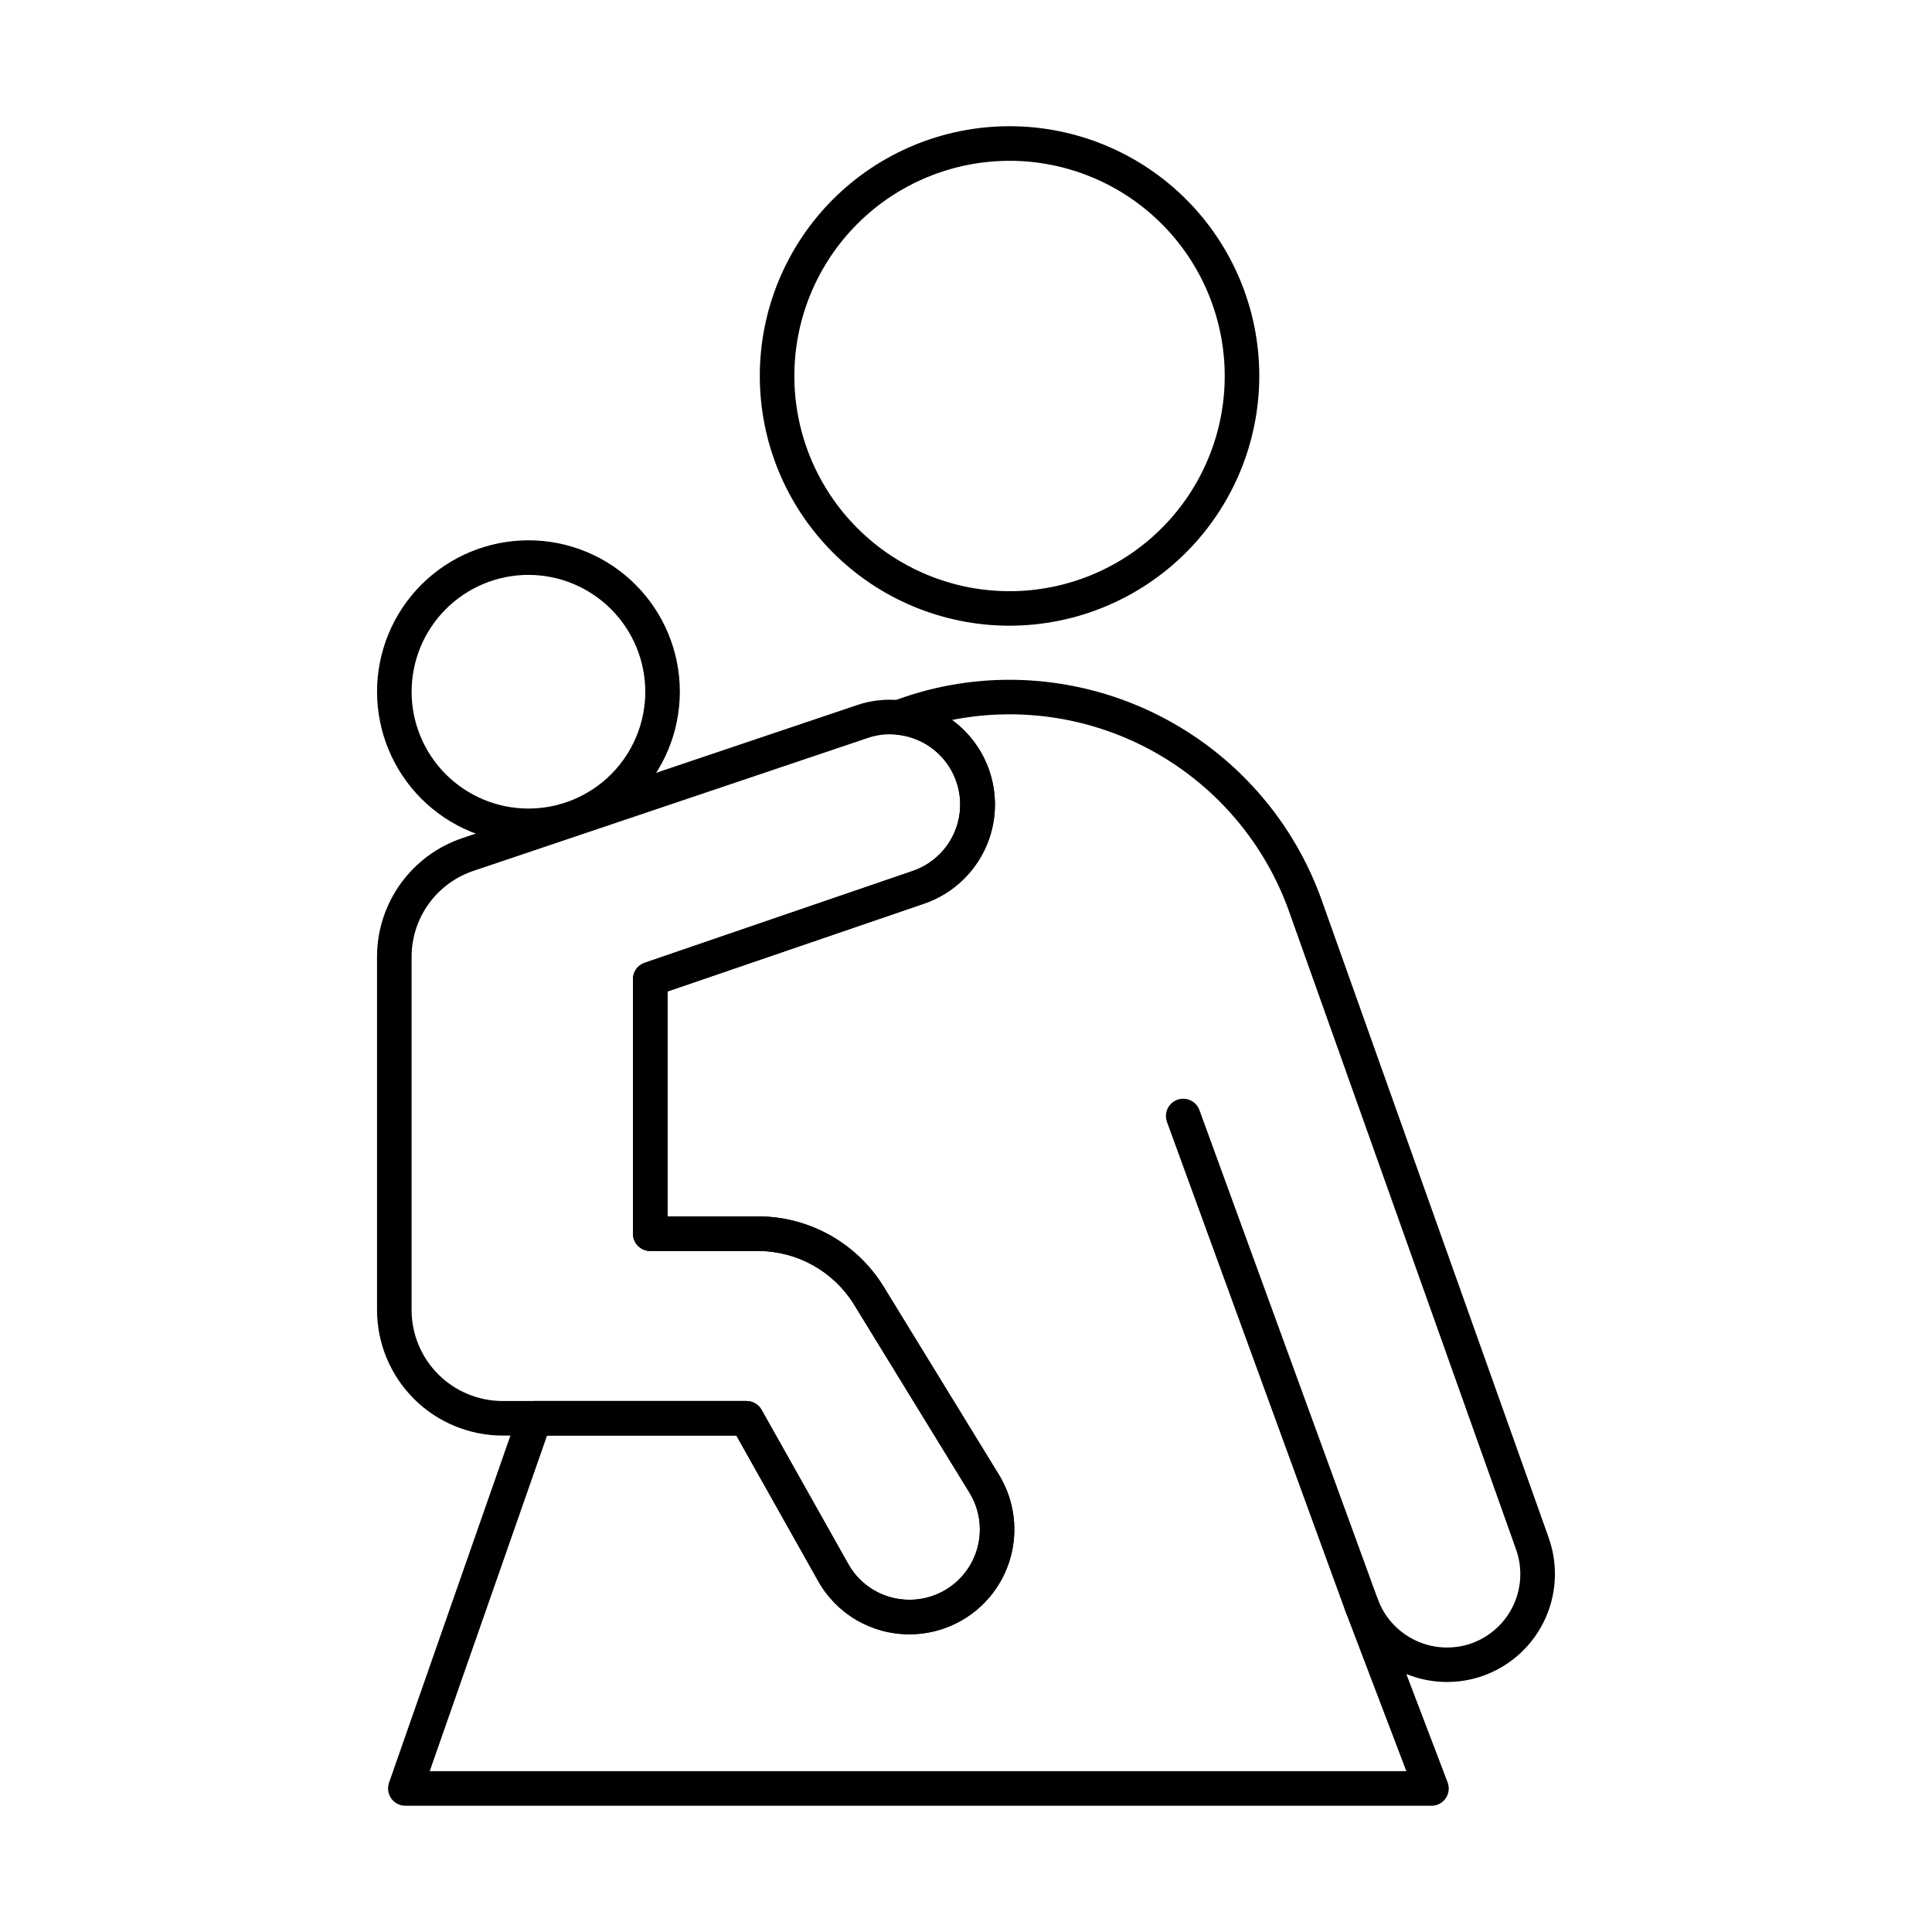 <?xml version="1.0" encoding="UTF-8"?>
<!-- Uploaded to: ICON Repo, www.svgrepo.com, Generator: ICON Repo Mixer Tools -->
<svg fill="#000000" width="800px" height="800px" version="1.1" viewBox="144 144 512 512" xmlns="http://www.w3.org/2000/svg">
 <g>
  <path d="m523.34 622.54h-271.92c-1.484 0.004-2.875-0.719-3.734-1.926-0.859-1.211-1.078-2.762-0.59-4.164l34.305-98.105c0.641-1.836 2.375-3.07 4.324-3.07h56.102c1.656 0 3.184 0.895 3.992 2.336l22.945 40.809c1.609 2.898 3.965 5.312 6.824 6.988 2.859 1.676 6.113 2.551 9.43 2.539 4.441 0.008 8.742-1.574 12.121-4.457 3.379-2.887 5.617-6.883 6.305-11.273 0.691-4.391-0.207-8.883-2.539-12.664l-30.594-49.867c-5.426-8.762-14.977-14.113-25.277-14.164h-28.719c-2.531 0-4.578-2.051-4.578-4.578v-67.465c0-1.957 1.242-3.699 3.094-4.332l70.992-24.32c5.41-1.836 9.676-6.051 11.574-11.438 1.898-5.383 1.219-11.344-1.844-16.164-3.062-4.82-8.172-7.965-13.852-8.531-2.113-0.211-3.805-1.844-4.09-3.949-0.281-2.106 0.918-4.129 2.902-4.887 9.926-3.785 20.457-5.719 31.082-5.707 18.094 0.031 35.738 5.648 50.523 16.078 14.785 10.426 25.996 25.164 32.102 42.199l60.184 169.05h-0.004c2.641 7.391 2.137 15.539-1.398 22.543-3.535 7.004-9.789 12.254-17.301 14.52-6.258 1.875-12.965 1.551-19.012-0.914l10.941 28.711c0.539 1.41 0.348 2.992-0.508 4.234-0.855 1.242-2.266 1.98-3.773 1.98zm-265.46-9.16h258.82l-16.031-42.078v0.004c-0.43-1.137-0.395-2.398 0.102-3.508 0.496-1.109 1.414-1.973 2.551-2.406 2.367-0.902 5.012 0.285 5.914 2.652v0.051c1.773 4.586 5.207 8.336 9.621 10.504 4.414 2.172 9.48 2.602 14.195 1.207 5.109-1.547 9.359-5.117 11.762-9.883s2.746-10.309 0.949-15.336l-60.164-169.09c-6.336-17.758-18.84-32.645-35.234-41.953-16.395-9.305-35.586-12.406-54.078-8.742 5.496 4.023 9.324 9.926 10.75 16.586 1.43 6.656 0.359 13.609-3.004 19.531s-8.789 10.402-15.238 12.586l-67.887 23.242v59.609h24.133c13.48 0.062 25.98 7.062 33.074 18.527l30.586 49.891c3.465 5.641 4.805 12.336 3.769 18.875-1.031 6.539-4.367 12.496-9.402 16.797-5.031 4.301-11.438 6.66-18.059 6.656-4.941 0.016-9.793-1.293-14.055-3.789-4.266-2.5-7.781-6.09-10.184-10.406l-21.633-38.473h-50.156z"/>
  <path d="m411.57 309.82c-17.555 0.008-34.395-6.957-46.809-19.363-12.418-12.406-19.398-29.238-19.406-46.793-0.008-17.555 6.957-34.391 19.363-46.809s29.238-19.398 46.793-19.406c17.551-0.008 34.391 6.957 46.809 19.363s19.398 29.238 19.406 46.789c-0.008 17.551-6.981 34.379-19.383 46.793-12.402 12.414-29.227 19.402-46.773 19.426zm0-123.2c-15.129-0.008-29.641 5.996-40.344 16.691-10.699 10.695-16.711 25.203-16.711 40.332-0.004 15.129 6.008 29.637 16.707 40.332 10.699 10.695 25.207 16.703 40.336 16.699 15.129-0.008 29.637-6.023 40.328-16.727s16.691-25.215 16.68-40.344c-0.016-15.109-6.027-29.598-16.711-40.281-10.688-10.688-25.176-16.695-40.285-16.711z"/>
  <path d="m504.93 574.23c-1.926-0.004-3.641-1.203-4.301-3.012l-47.406-130c-0.793-2.356 0.438-4.91 2.769-5.766 2.336-0.852 4.922 0.312 5.832 2.625l47.41 130.01c0.414 1.145 0.359 2.406-0.156 3.508s-1.449 1.953-2.594 2.367c-0.496 0.18-1.023 0.27-1.555 0.266z"/>
  <path d="m385.03 577.11c-4.941 0.016-9.797-1.293-14.059-3.789-4.262-2.5-7.777-6.09-10.18-10.406l-21.633-38.473h-61.945c-8.82-0.004-17.281-3.508-23.523-9.742s-9.758-14.688-9.773-23.512v-93.57c-0.012-6.984 2.18-13.793 6.262-19.457 4.082-5.664 9.852-9.898 16.477-12.094l104.36-35.172c3.723-1.277 7.68-1.727 11.594-1.316 8.496 0.824 16.141 5.512 20.73 12.707 4.586 7.199 5.609 16.105 2.769 24.156-2.844 8.051-9.23 14.344-17.316 17.07l-67.887 23.238v59.613h24.133c13.48 0.062 25.98 7.062 33.074 18.527l30.586 49.891c3.465 5.641 4.805 12.336 3.769 18.875-1.031 6.539-4.367 12.496-9.402 16.797-5.031 4.301-11.438 6.66-18.059 6.656zm-5.234-238.51c-1.984 0-3.957 0.328-5.832 0.973l-104.4 35.184c-4.805 1.59-8.988 4.656-11.945 8.762-2.961 4.106-4.551 9.039-4.543 14.102v93.57c0.012 6.394 2.559 12.523 7.086 17.039 4.523 4.516 10.656 7.055 17.051 7.051h64.621c1.656 0 3.184 0.895 3.992 2.336l22.945 40.809c1.609 2.898 3.965 5.312 6.824 6.988 2.859 1.676 6.113 2.551 9.43 2.539 4.441 0.008 8.742-1.574 12.121-4.457 3.379-2.887 5.617-6.883 6.305-11.273 0.691-4.391-0.207-8.883-2.539-12.664l-30.594-49.867c-5.426-8.762-14.977-14.113-25.277-14.164h-28.719c-2.531 0-4.578-2.051-4.578-4.578v-67.465c-0.004-1.957 1.238-3.699 3.09-4.332l70.992-24.32c5.406-1.836 9.676-6.051 11.574-11.438 1.898-5.383 1.219-11.344-1.844-16.164-3.062-4.82-8.172-7.965-13.855-8.531-0.645-0.07-1.277-0.098-1.906-0.098z"/>
  <path d="m284.05 367.43c-10.641 0-20.848-4.227-28.375-11.75-7.523-7.523-11.75-17.727-11.754-28.371 0-10.641 4.227-20.844 11.75-28.371 7.527-7.523 17.73-11.75 28.371-11.75 10.641-0.004 20.848 4.227 28.371 11.75 7.523 7.523 11.754 17.73 11.754 28.371-0.012 10.637-4.242 20.832-11.766 28.355-7.519 7.519-17.715 11.75-28.352 11.766zm0-71.078c-8.215-0.004-16.09 3.258-21.898 9.066-5.805 5.805-9.066 13.68-9.07 21.891 0 8.215 3.262 16.09 9.07 21.895 5.805 5.809 13.684 9.07 21.895 9.07 8.211 0 16.086-3.262 21.895-9.07 5.805-5.809 9.066-13.684 9.066-21.895-0.012-8.207-3.277-16.078-9.078-21.879-5.805-5.805-13.672-9.07-21.879-9.078z"/>
 </g>
</svg>